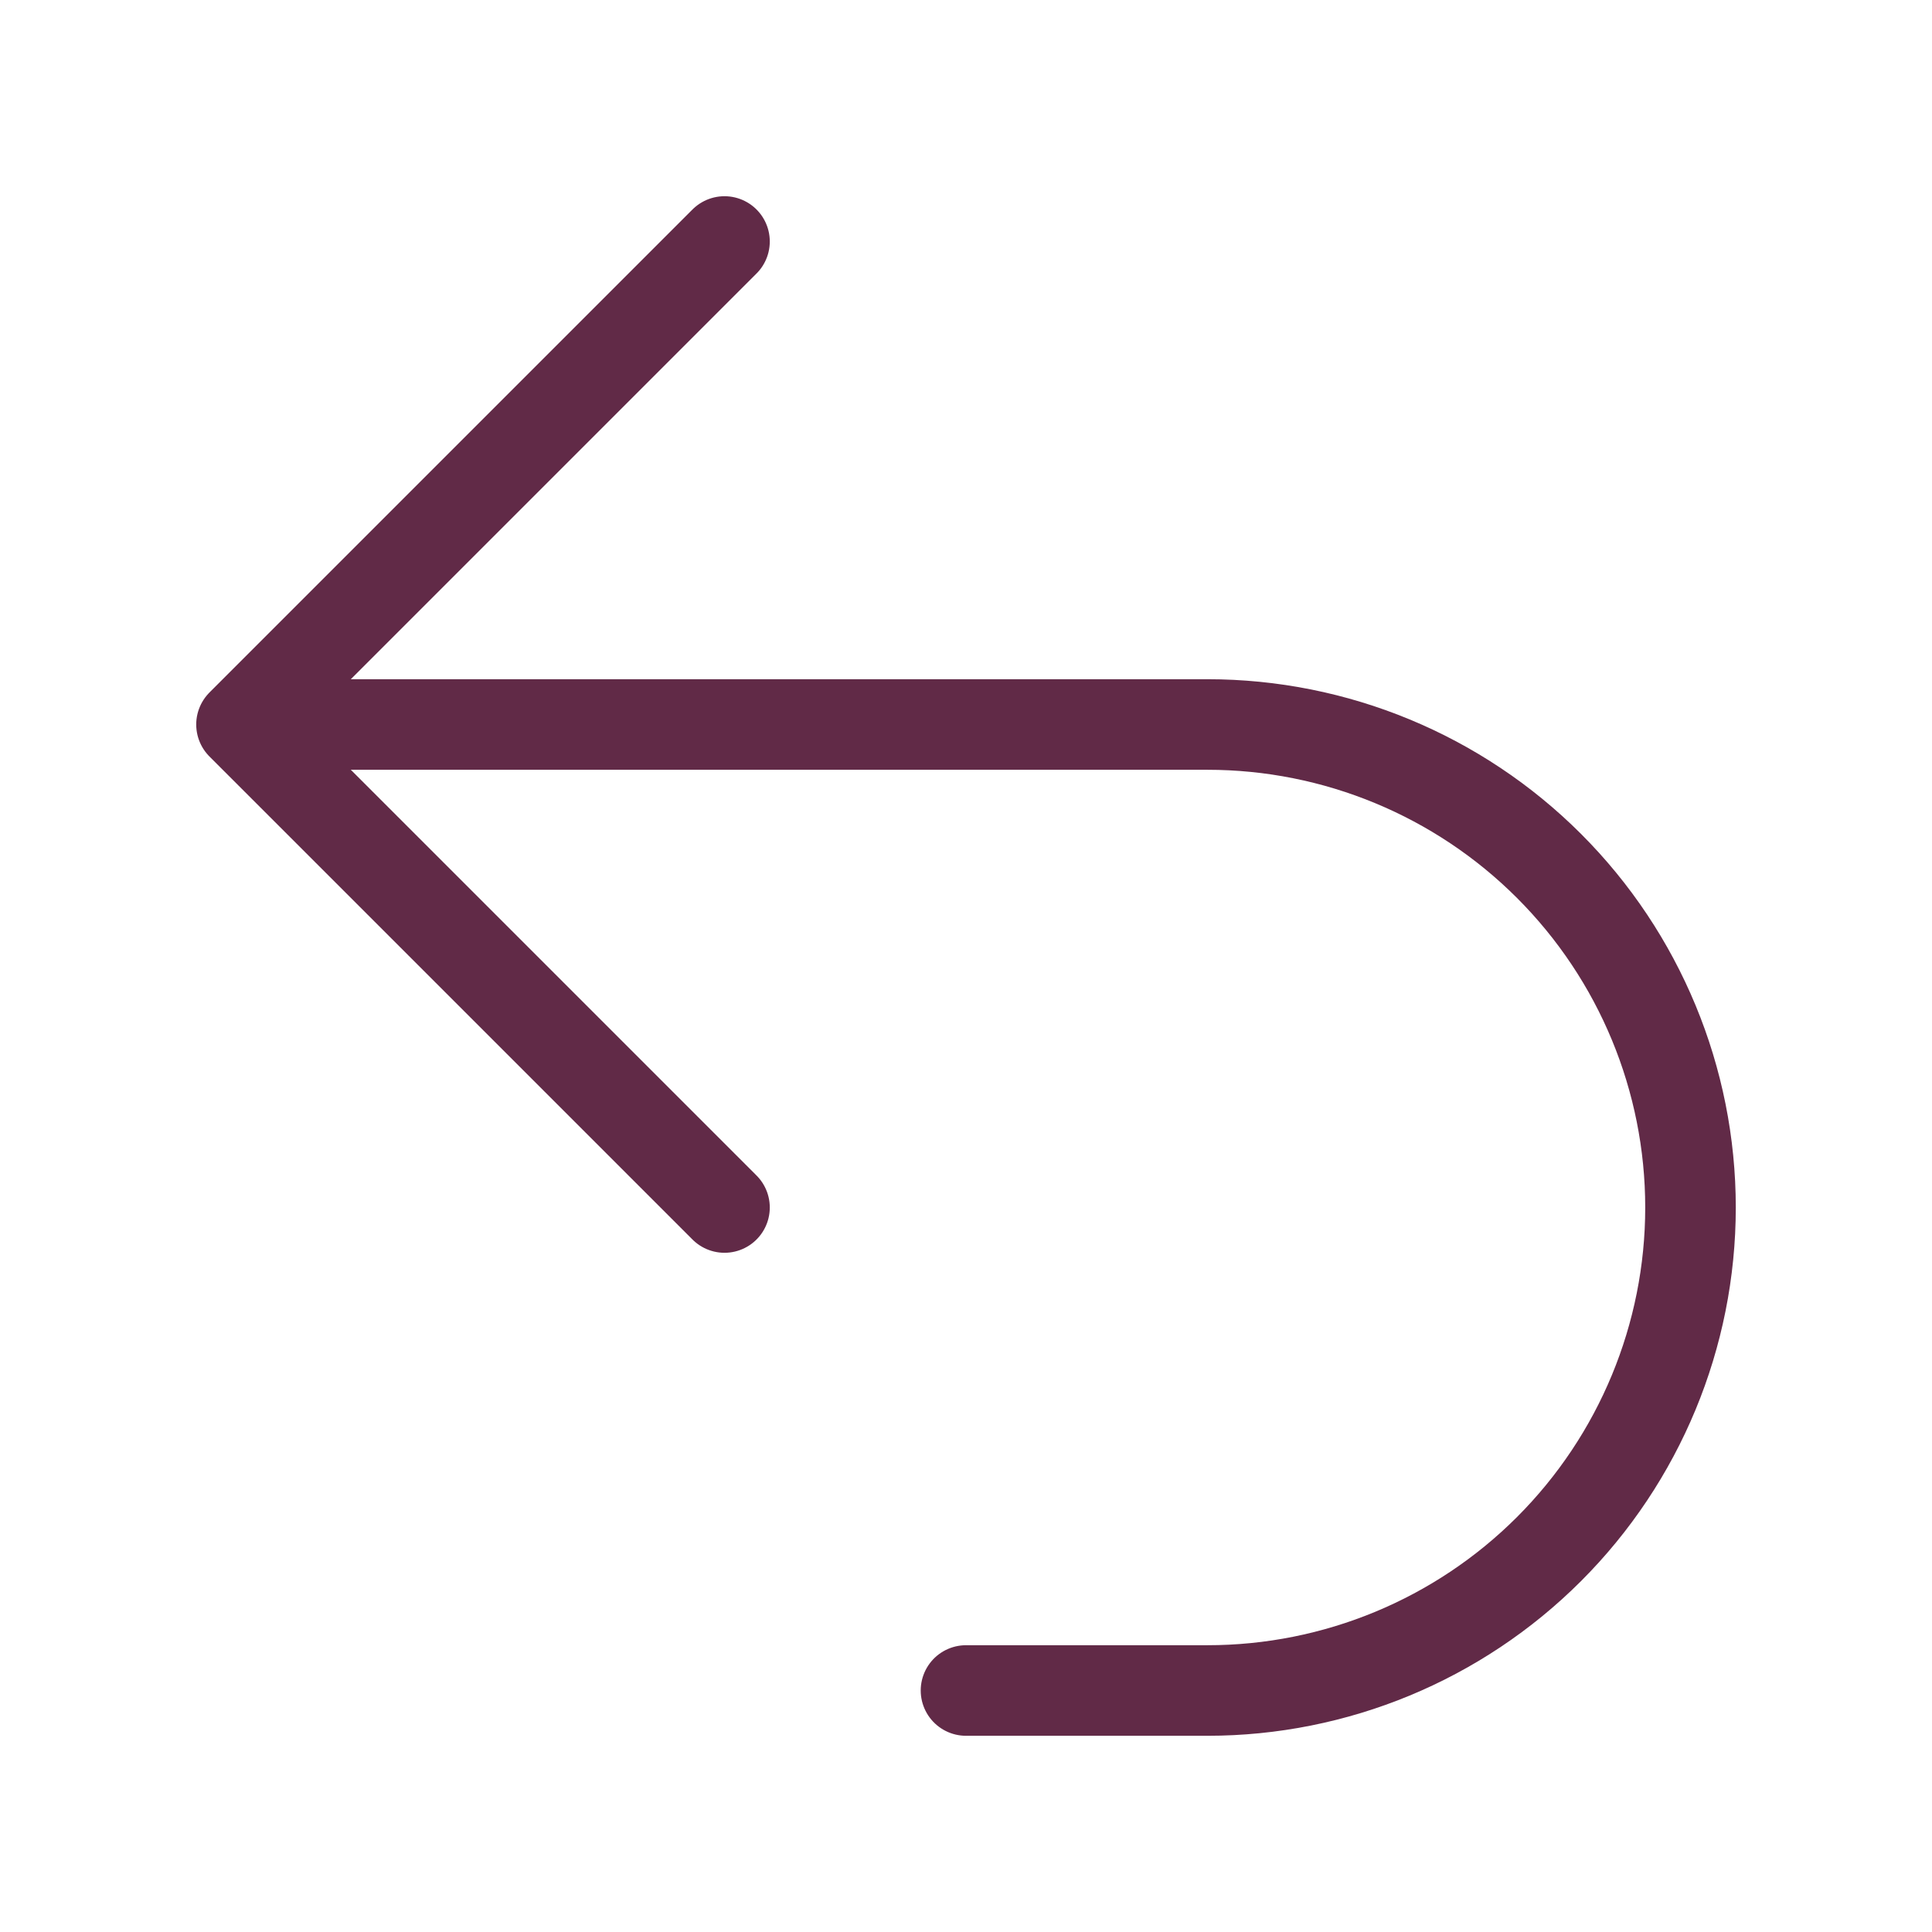 <svg width="32" height="32" viewBox="0 0 32 32" fill="none" xmlns="http://www.w3.org/2000/svg">
<g clip-path="url(#clip0_2231_848)">
<path d="M12 20L4 12M4 12L12 4M4 12H20C22.122 12 24.157 12.843 25.657 14.343C27.157 15.843 28 17.878 28 20C28 22.122 27.157 24.157 25.657 25.657C24.157 27.157 22.122 28 20 28H16" stroke="#612A47" stroke-width="1.5" stroke-linecap="round" stroke-linejoin="round"/>
</g>
<defs>
<clipPath id="clip0_2231_848">
<rect width="32" height="32" fill="white"/>
</clipPath>
</defs>
</svg>
